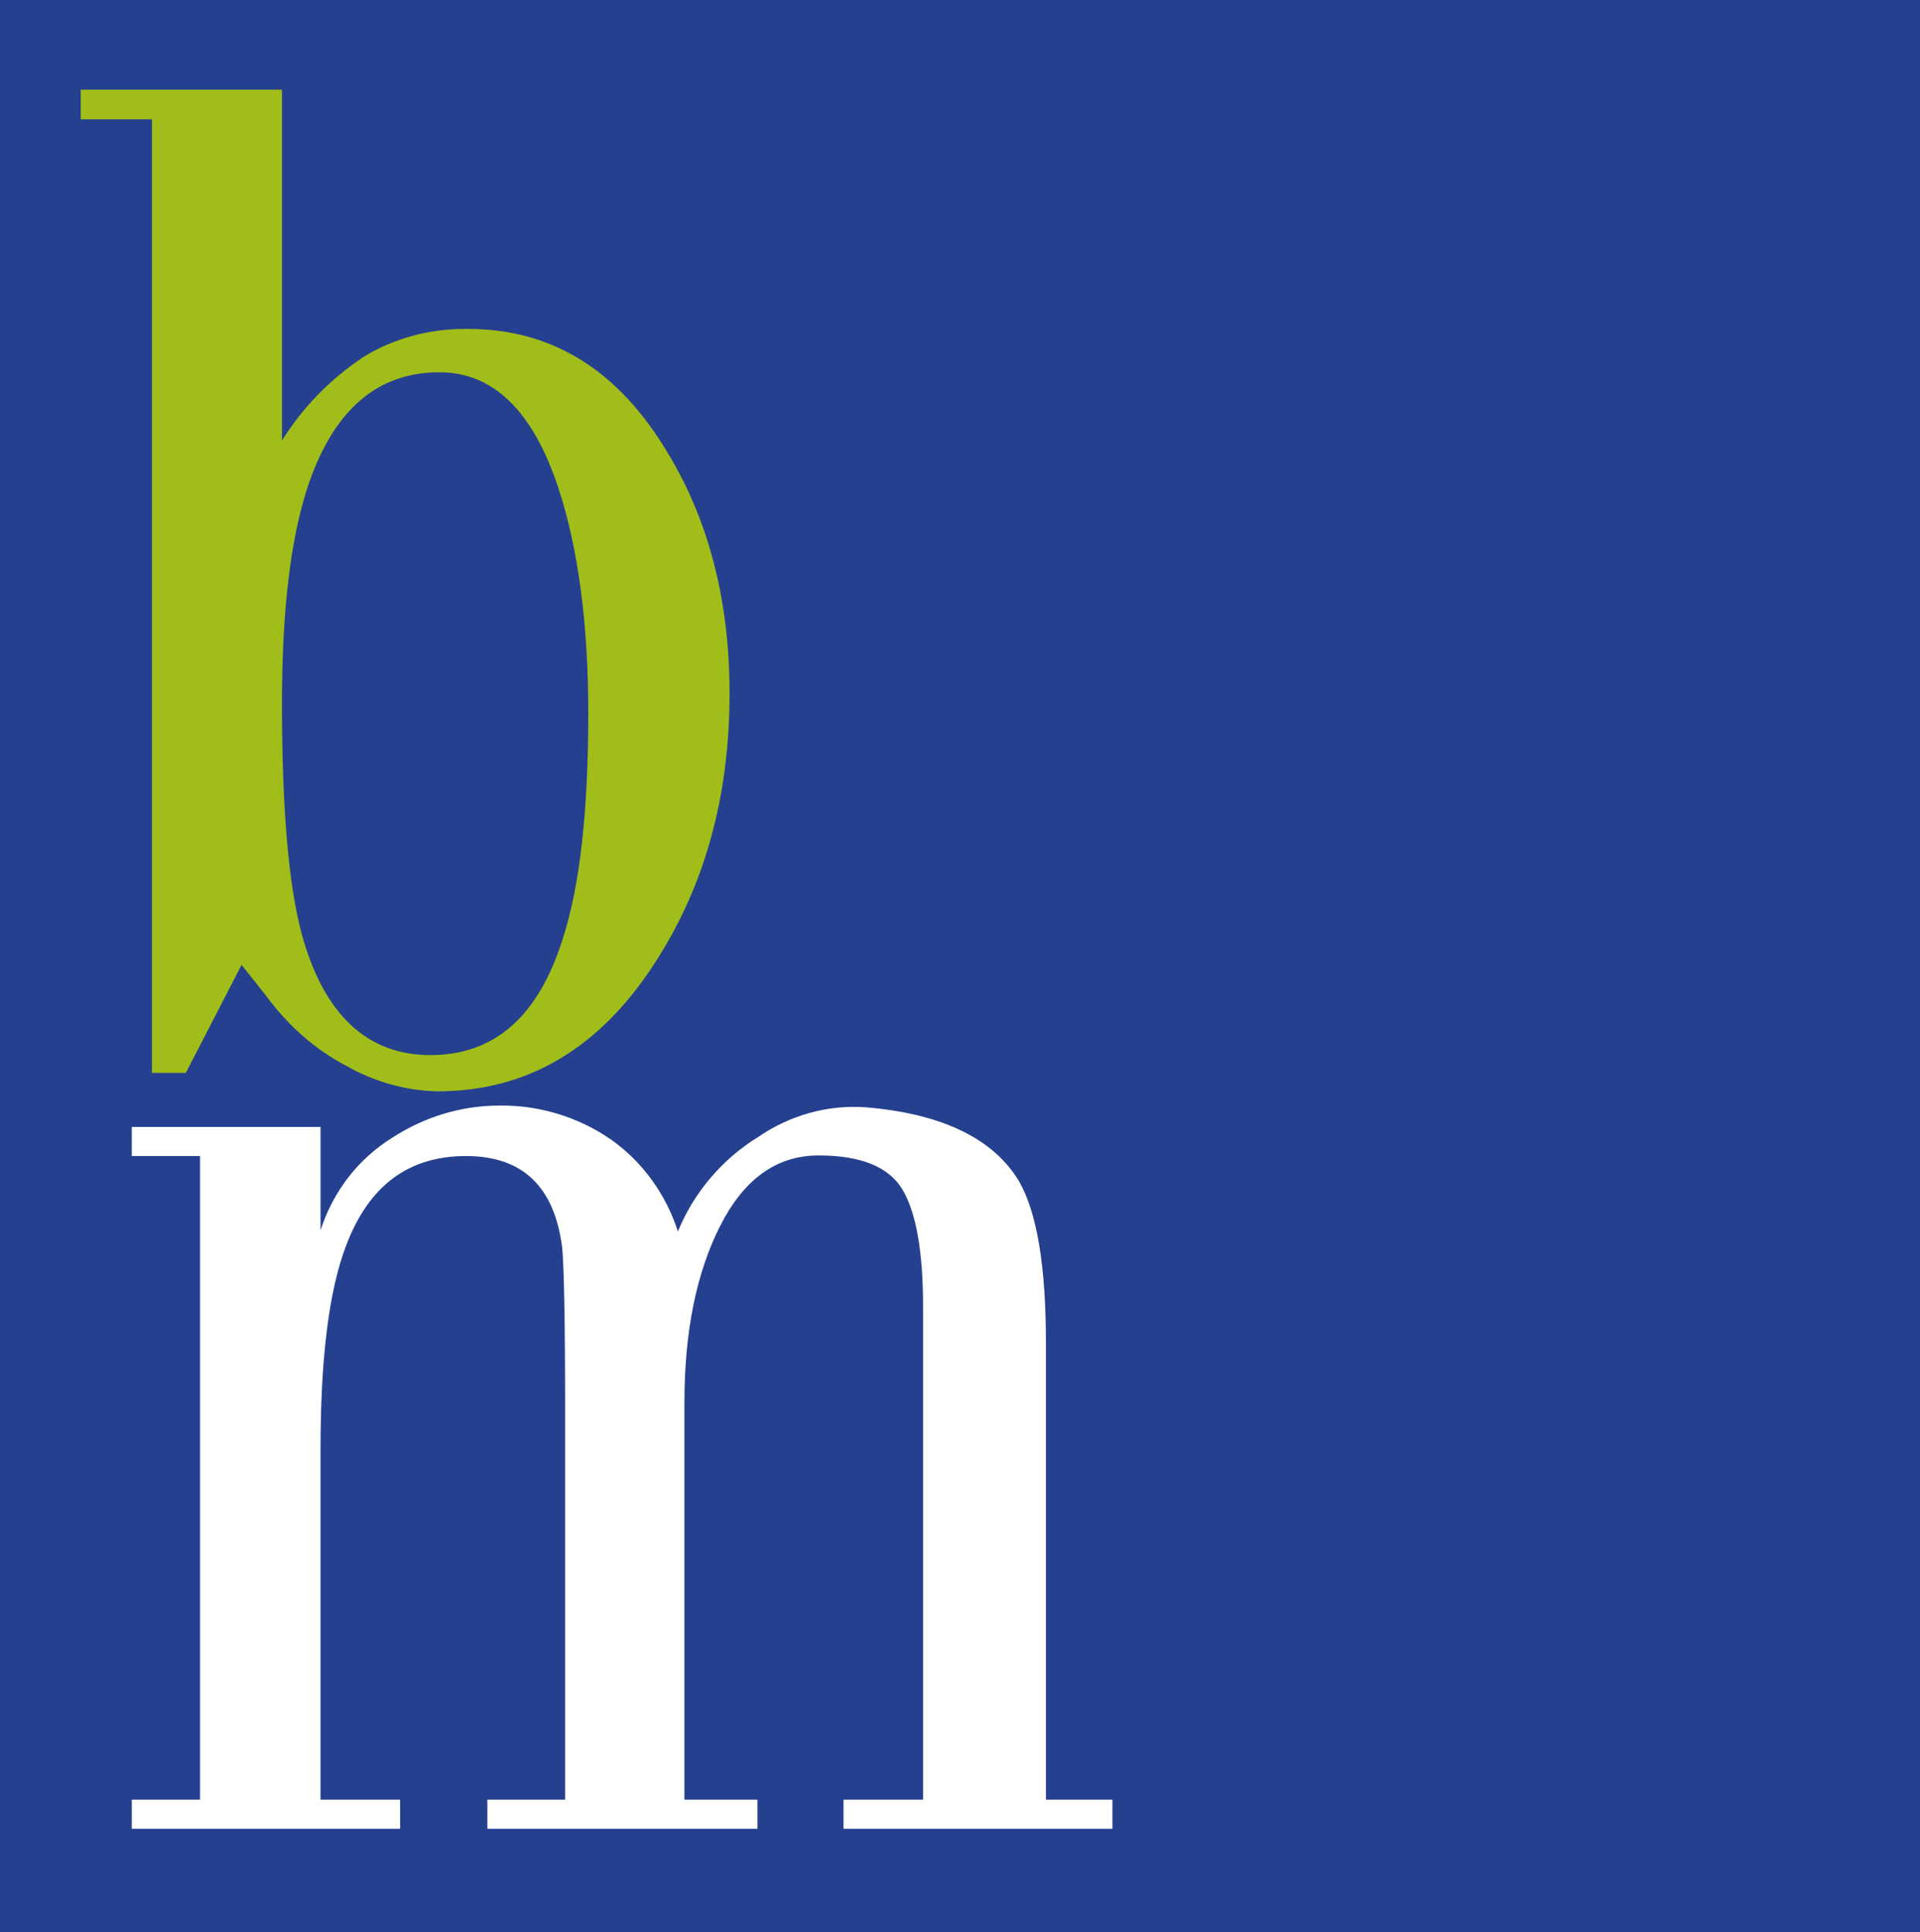 <svg xmlns="http://www.w3.org/2000/svg" xmlns:xlink="http://www.w3.org/1999/xlink" width="291.1" height="292.9" viewBox="0 0 291.1 292.9" xml:space="preserve" aria-hidden="true" focusable="false" role="img"><g xmlns="http://www.w3.org/2000/svg"><rect xmlns="http://www.w3.org/2000/svg" width="291.1" height="292.9" fill="#25408F"/></g><g transform="scale(0.9),translate(-795 -658)"><path fill="#A1BD1A" d="M917.9,774.8c0,17.4-4.2,32.5-12.6,45.4c-9.3,14.4-21.5,21.6-36.6,21.6 c-5.3-0.1-10.6-1.6-15.2-4.2c-5.4-2.8-10-6.9-13.6-11.8l-4.2-5.3l-9.4,18.2h-5.7V678.1h-12v-5h33.9v59.1c3.5-5.6,8.1-10.3,13.6-14 c5.3-3.3,11.5-4.9,17.8-4.8c13.6,0,24.6,6.5,32.8,19.6C914.2,744.8,917.9,758.7,917.9,774.8z M894.1,778.1c0-15.1-1.7-27.7-5-37.8 c-4.3-13.1-11-19.6-20.1-19.6c-10.4,0-17.7,6.3-22,18.8c-3,8.8-4.5,21.1-4.5,37c0,17.6,1.1,30.4,3.3,38.7 c3.7,13.6,11,20.5,21.7,20.5c10.8,0,18.2-6.5,22.3-19.6C892.7,807.2,894.1,794.6,894.1,778.1L894.1,778.1z"/><path fill="#FFFFFF" d="M982.6,966h-45.5v-4.9h13.4V878c0-9.3-1.2-15.9-3.5-19.7s-7-5.7-14.1-5.7s-12.6,4-16.6,11.9 s-6,17.8-6,29.7v66.9h12.3v4.9h-45.5v-4.9h13.1v-65.5c0-15.5-0.2-24.6-0.5-27.5c-1.3-10.2-6.6-15.4-16.2-15.4 c-9.7,0-16.4,5-20.2,15.1c-2.9,7.6-4.3,19-4.3,34.2v59.1h13.4v4.9h-45.2v-4.9h11.5V852.7h-11.5v-4.9H849v17.4 c2.1-6.5,6.3-12,12.1-15.6c5.4-3.5,11.6-5.4,18-5.4c6.7-0.1,13.3,1.9,18.8,5.7c5.4,3.8,9.3,9.3,11.3,15.5 c2.7-6.6,7.5-12.2,13.5-15.9c5.4-3.7,11.8-5.5,18.3-5c12.8,1.1,21.4,5.3,25.7,12.5c3,5.3,4.5,14.3,4.5,27.2v76.9h11.2v4.9H982.6z"/></g></svg>